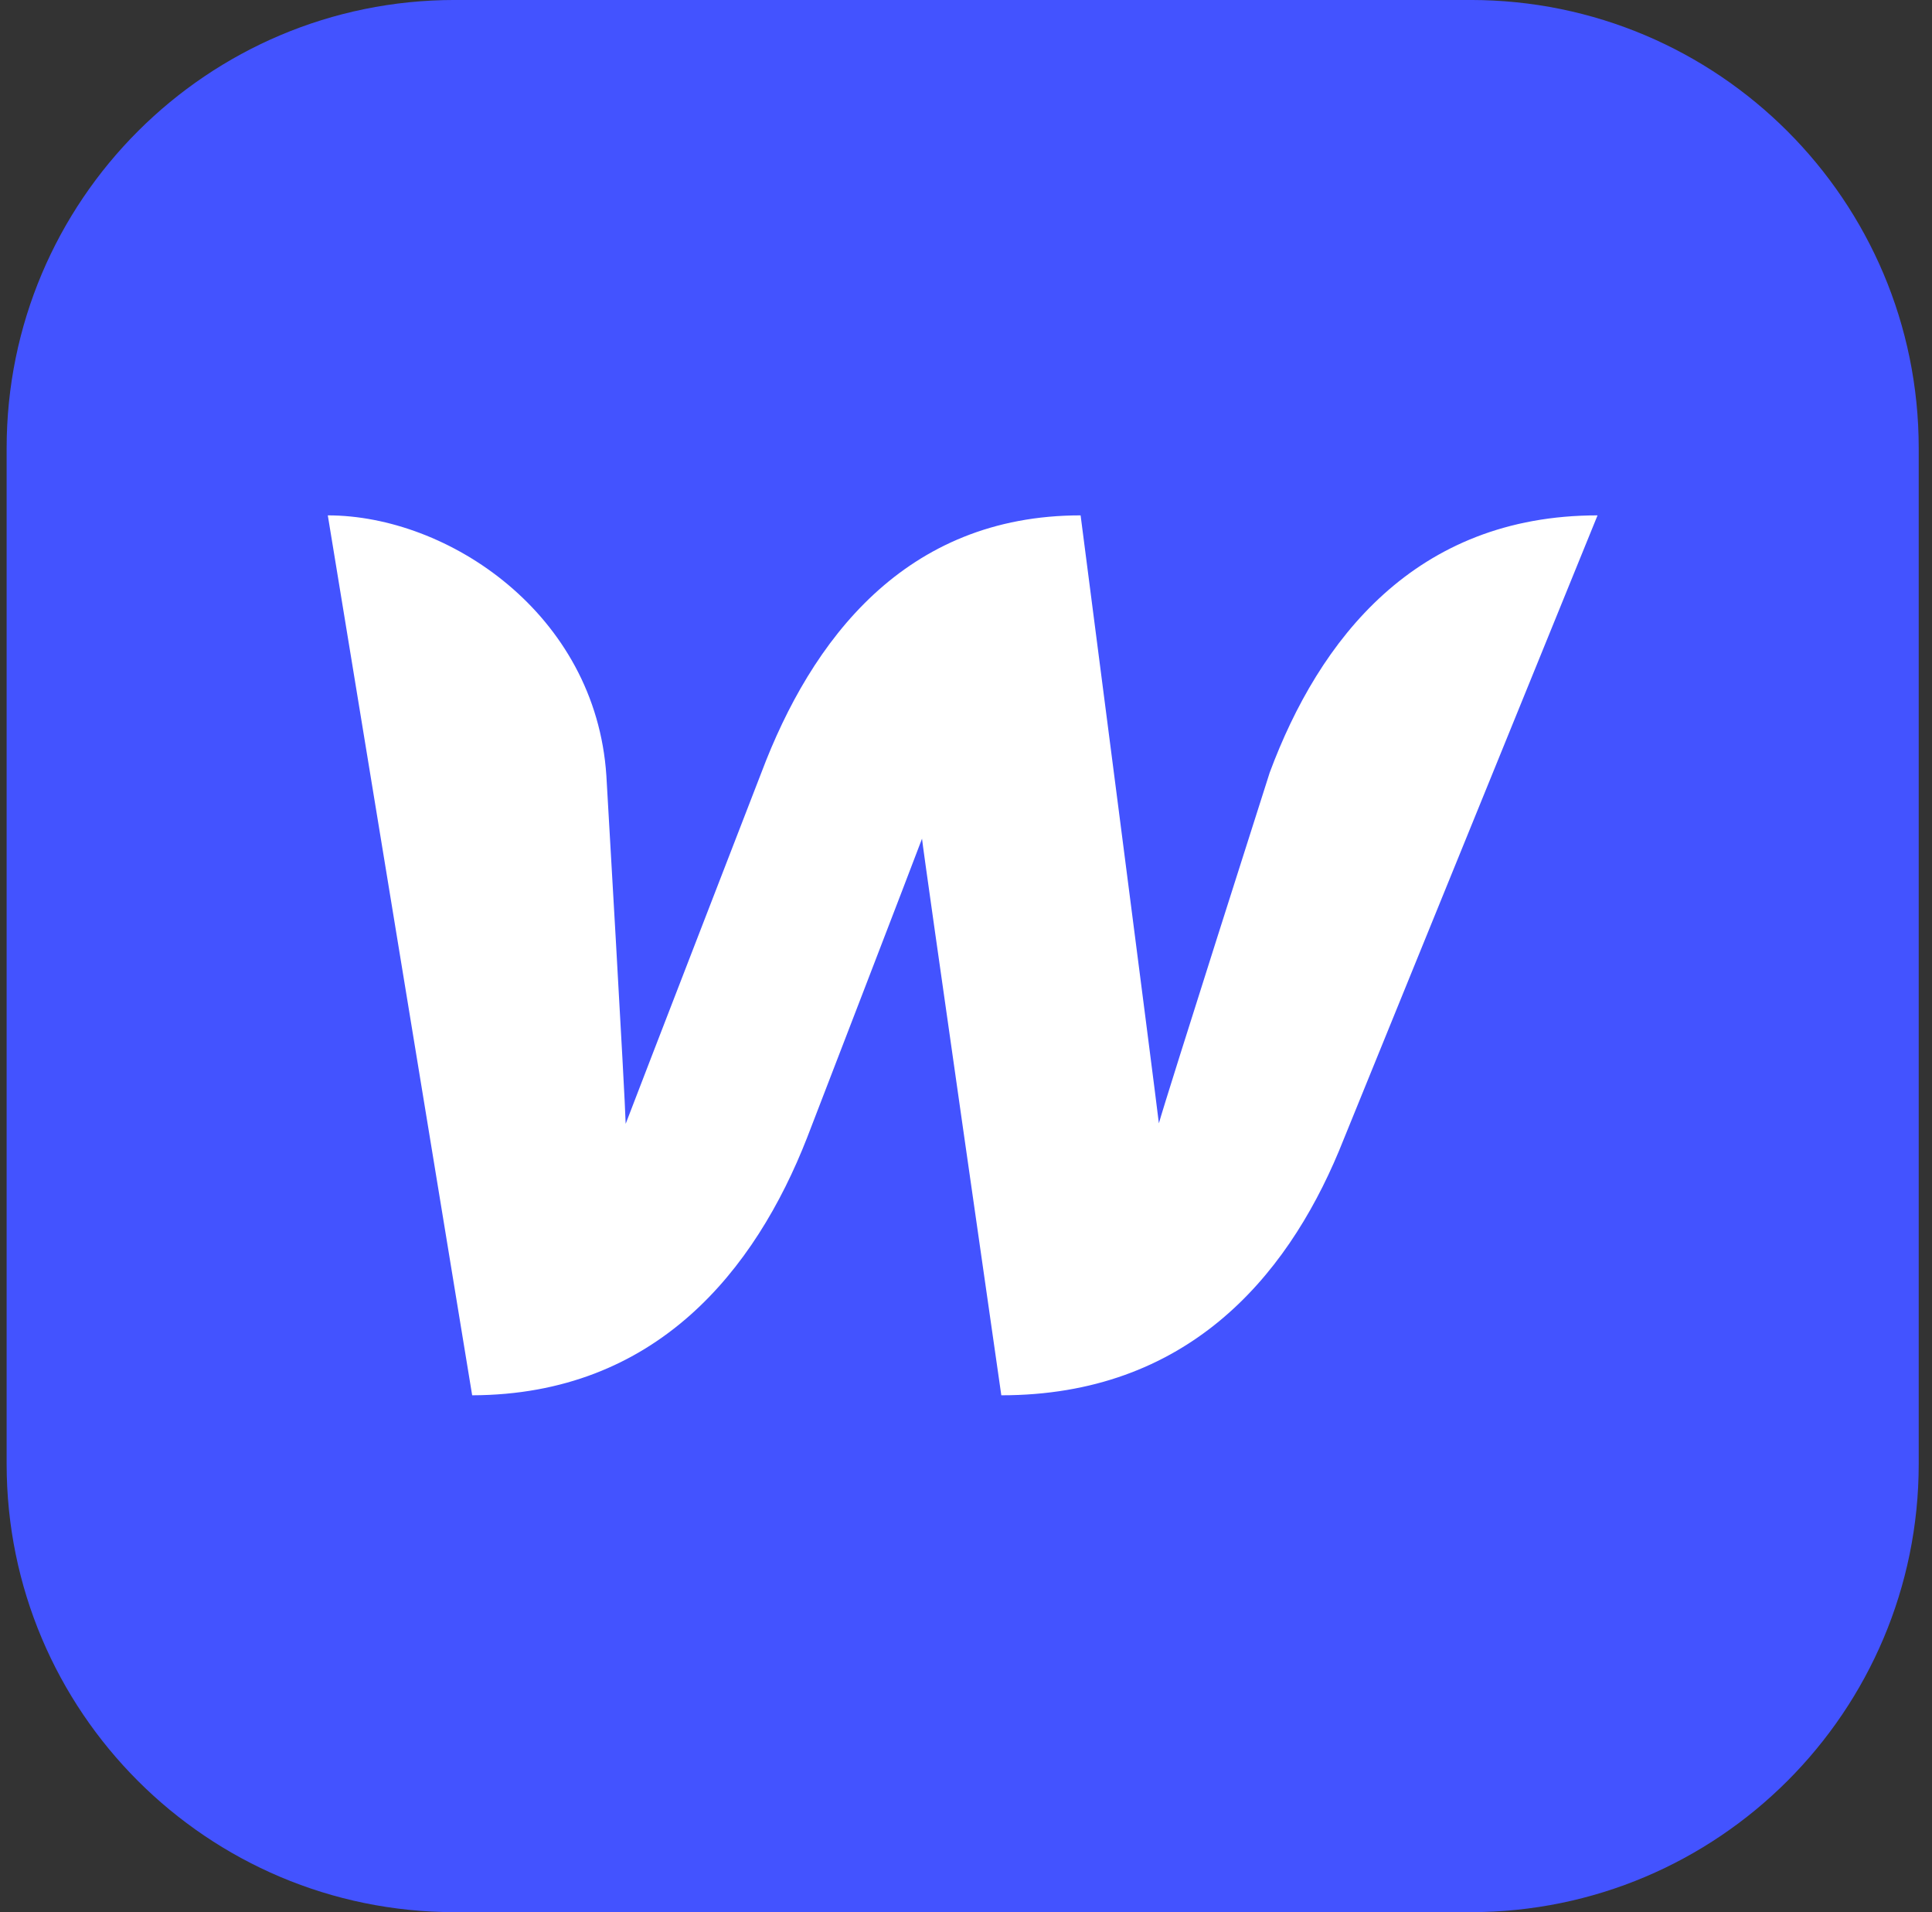 <svg width="97" height="96" viewBox="0 0 97 96" fill="none" xmlns="http://www.w3.org/2000/svg">
<rect x="0" y="0" width="97" height="96" fill="#333333" stroke="none"/>
<g clip-path="url(#clip0_4010_4555)">
<path d="M73.833 -0.001H22.833C10.407 -0.001 0.333 10.073 0.333 22.499V73.499C0.333 85.925 10.407 95.999 22.833 95.999H73.833C86.26 95.999 96.333 85.925 96.333 73.499V22.499C96.333 10.073 86.26 -0.001 73.833 -0.001Z" fill="#4353FF"/>
<path d="M63.748 38.788C63.748 38.788 58.567 55.018 58.184 56.396C58.031 55.044 54.254 25.874 54.254 25.874C45.424 25.874 40.728 32.152 38.227 38.788C38.227 38.788 31.924 55.069 31.413 56.422C31.388 55.146 30.444 38.941 30.444 38.941C29.907 30.799 22.481 25.874 16.458 25.874L23.706 70.05C32.944 70.024 37.921 63.772 40.524 57.111C40.524 57.111 46.062 42.743 46.292 42.105C46.343 42.718 50.273 70.05 50.273 70.05C59.537 70.05 64.539 64.206 67.218 57.8L80.208 25.874C71.046 25.874 66.223 32.126 63.748 38.788Z" fill="white"/>
</g>
<defs>
<clipPath id="clip0_4010_4555">
<rect width="96" height="96" fill="white" transform="translate(0.333 -0.001)"/>
</clipPath>
</defs>
</svg>
